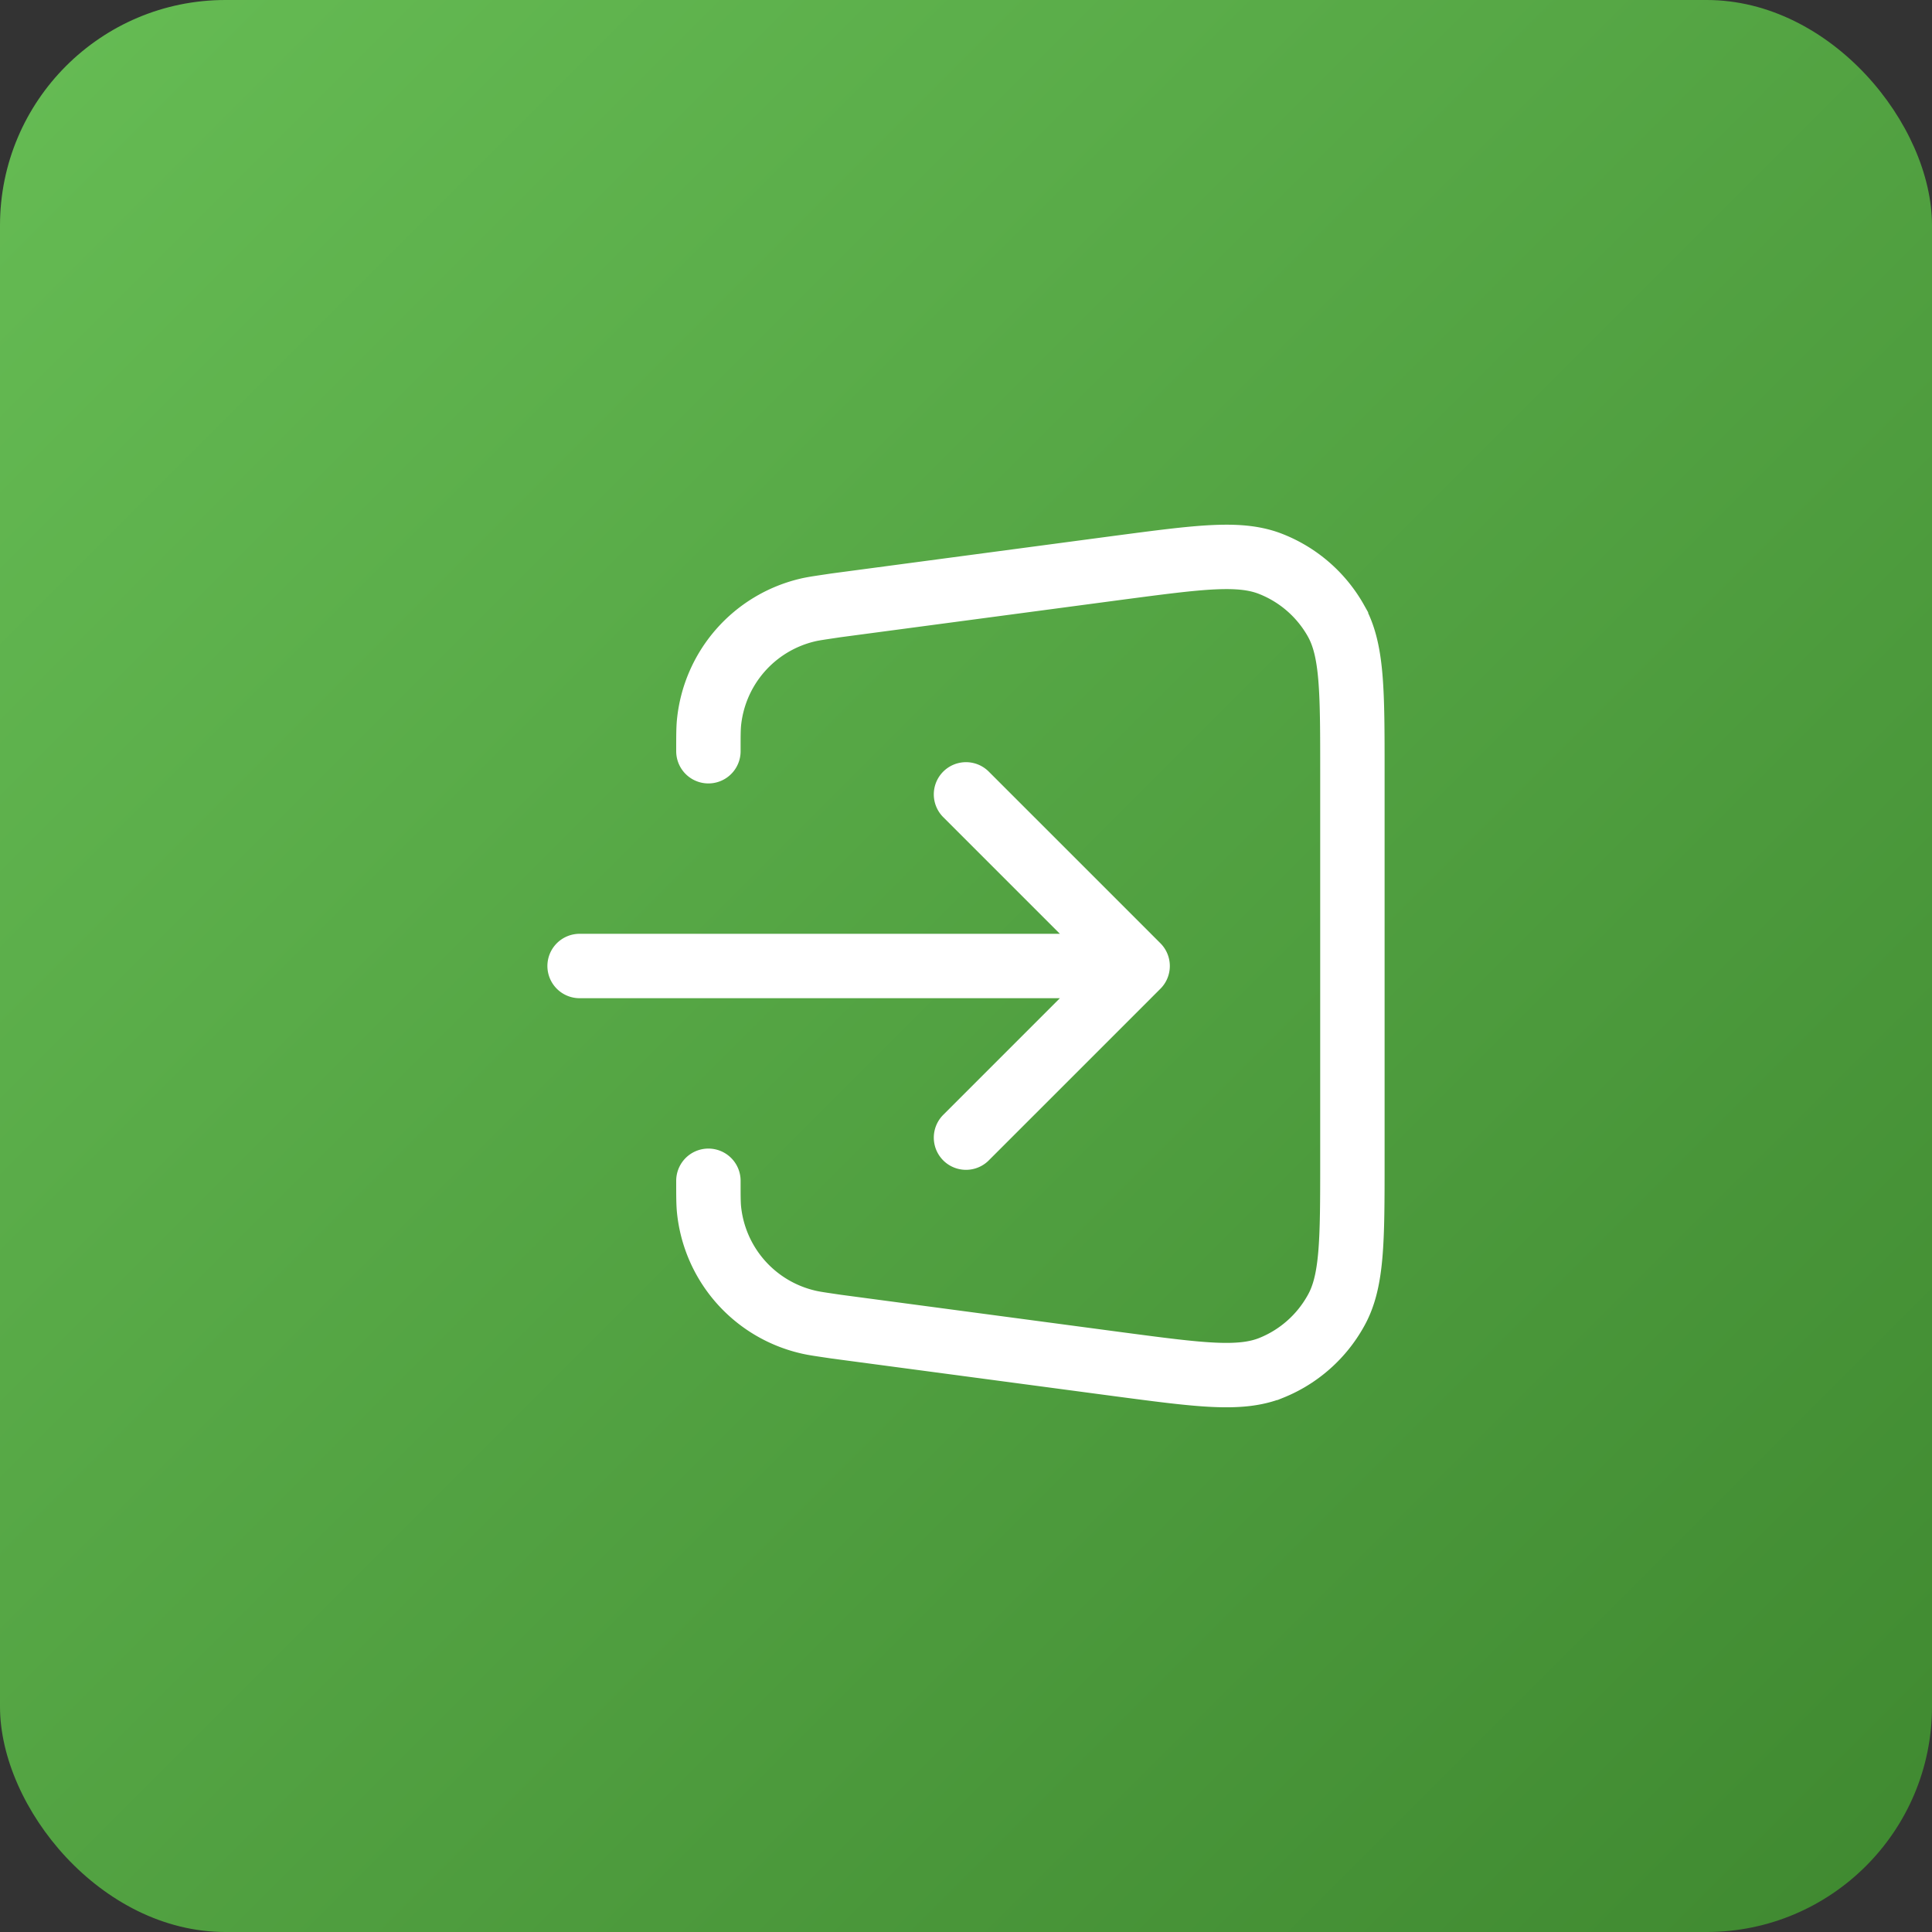 <svg
  aria-hidden="true"
  fill="none"
  role="img"
  viewBox="0 0 60 60"
  xmlns="http://www.w3.org/2000/svg"
>
  <rect x="0" y="0" width="60" height="60" fill="#333333" stroke="none"/>
  <rect
    fill="url(#icon-gradient)"
    height="60"
    rx="7"
    width="60"
  />

  <path
    d="M22 36.67c0 .47 0 .7.02.9a4 4 0 0 0 3.05 3.48c.2.05.43.08.9.15l8.78 1.17c2.5.33 3.76.5 4.73.11a4 4 0 0 0 2-1.76c.52-.91.52-2.17.52-4.7V23.98c0-2.53 0-3.79-.51-4.7a4 4 0 0 0-2.01-1.76c-.97-.39-2.22-.22-4.73.11l-8.79 1.17c-.46.07-.7.1-.9.15a4 4 0 0 0-3.04 3.48c-.02.2-.02.43-.02.9m8 1.34L35.33 30m0 0L30 35.33M35.33 30H18"
    stroke="#ffffff"
    stroke-linecap="round"
    stroke-width="2"
  />

  <defs>
    <linearGradient
      id="icon-gradient"
      gradientUnits="userSpaceOnUse"
      x1="0"
      x2="60"
      y1="0"
      y2="60"
    >
      <stop stop-color="#66bc54" />

      <stop
        offset="1"
        stop-color="#3f8930"
      />
    </linearGradient>
  </defs>
</svg>
